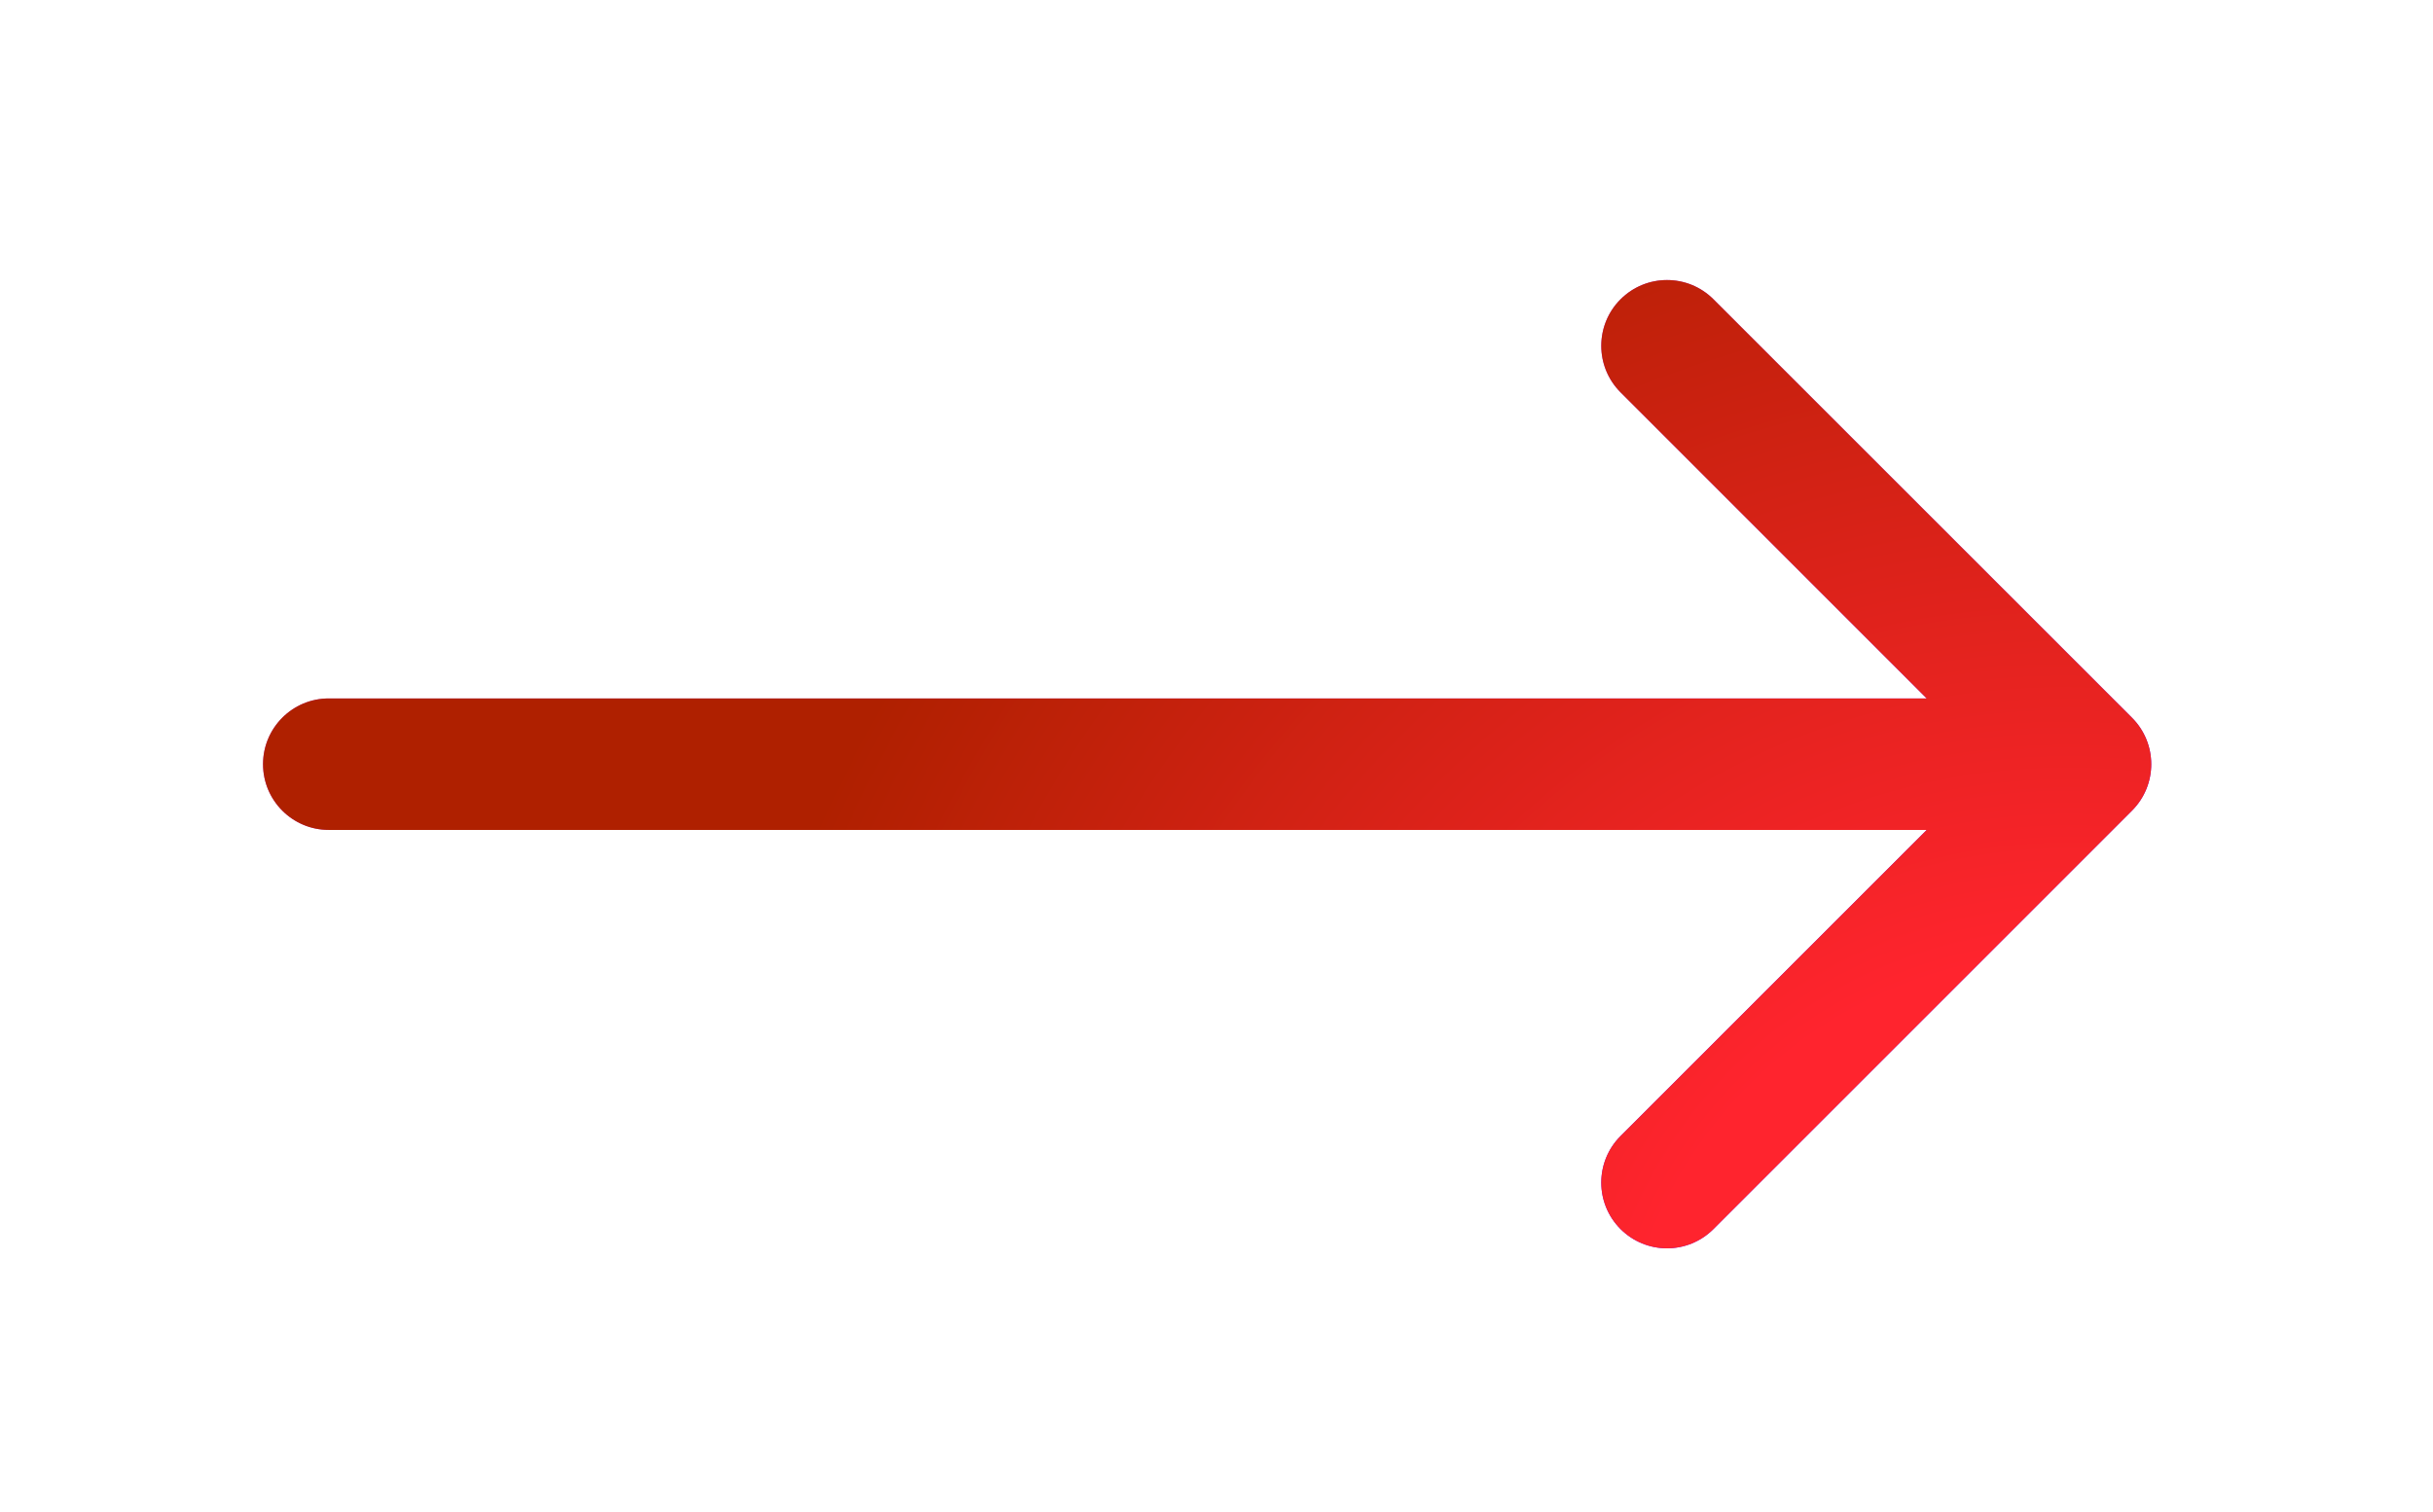 <svg width="37" height="23" viewBox="0 0 37 23" fill="none" xmlns="http://www.w3.org/2000/svg">
<g filter="url(#filter0_d_3_433)">
<path d="M2 7.624C1.448 7.624 1 8.072 1 8.624C1 9.176 1.448 9.624 2 9.624L2 7.624ZM29.422 9.331C29.813 8.941 29.813 8.307 29.422 7.917L23.058 1.553C22.668 1.162 22.035 1.162 21.644 1.553C21.254 1.943 21.254 2.577 21.644 2.967L27.301 8.624L21.644 14.281C21.254 14.671 21.254 15.305 21.644 15.695C22.035 16.086 22.668 16.086 23.058 15.695L29.422 9.331ZM2 9.624L28.715 9.624V7.624L2 7.624L2 9.624Z" fill="url(#paint0_radial_3_433)"/>
<path d="M2 7.624C1.448 7.624 1 8.072 1 8.624C1 9.176 1.448 9.624 2 9.624L2 7.624ZM29.422 9.331C29.813 8.941 29.813 8.307 29.422 7.917L23.058 1.553C22.668 1.162 22.035 1.162 21.644 1.553C21.254 1.943 21.254 2.577 21.644 2.967L27.301 8.624L21.644 14.281C21.254 14.671 21.254 15.305 21.644 15.695C22.035 16.086 22.668 16.086 23.058 15.695L29.422 9.331ZM2 9.624L28.715 9.624V7.624L2 7.624L2 9.624Z" fill="url(#paint1_radial_3_433)"/>
</g>
<defs>
<filter id="filter0_d_3_433" x="0" y="0.26" width="36.715" height="22.728" filterUnits="userSpaceOnUse" color-interpolation-filters="sRGB">
<feFlood flood-opacity="0" result="BackgroundImageFix"/>
<feColorMatrix in="SourceAlpha" type="matrix" values="0 0 0 0 0 0 0 0 0 0 0 0 0 0 0 0 0 0 127 0" result="hardAlpha"/>
<feOffset dx="3" dy="3"/>
<feGaussianBlur stdDeviation="2"/>
<feComposite in2="hardAlpha" operator="out"/>
<feColorMatrix type="matrix" values="0 0 0 0 0 0 0 0 0 0 0 0 0 0 0 0 0 0 0.25 0"/>
<feBlend mode="normal" in2="BackgroundImageFix" result="effect1_dropShadow_3_433"/>
<feBlend mode="normal" in="SourceGraphic" in2="effect1_dropShadow_3_433" result="shape"/>
</filter>
<radialGradient id="paint0_radial_3_433" cx="0" cy="0" r="1" gradientUnits="userSpaceOnUse" gradientTransform="translate(28.715 18.624) rotate(-136.066) scale(26.664 25.838)">
<stop offset="0.271" stop-color="#7000FF"/>
<stop offset="0.802" stop-color="#CE4BDA"/>
</radialGradient>
<radialGradient id="paint1_radial_3_433" cx="0" cy="0" r="1" gradientUnits="userSpaceOnUse" gradientTransform="translate(28.715 18.624) rotate(-136.066) scale(26.664 25.838)">
<stop offset="0.271" stop-color="#FF242E"/>
<stop offset="0.802" stop-color="#AF2000"/>
</radialGradient>
</defs>
</svg>
